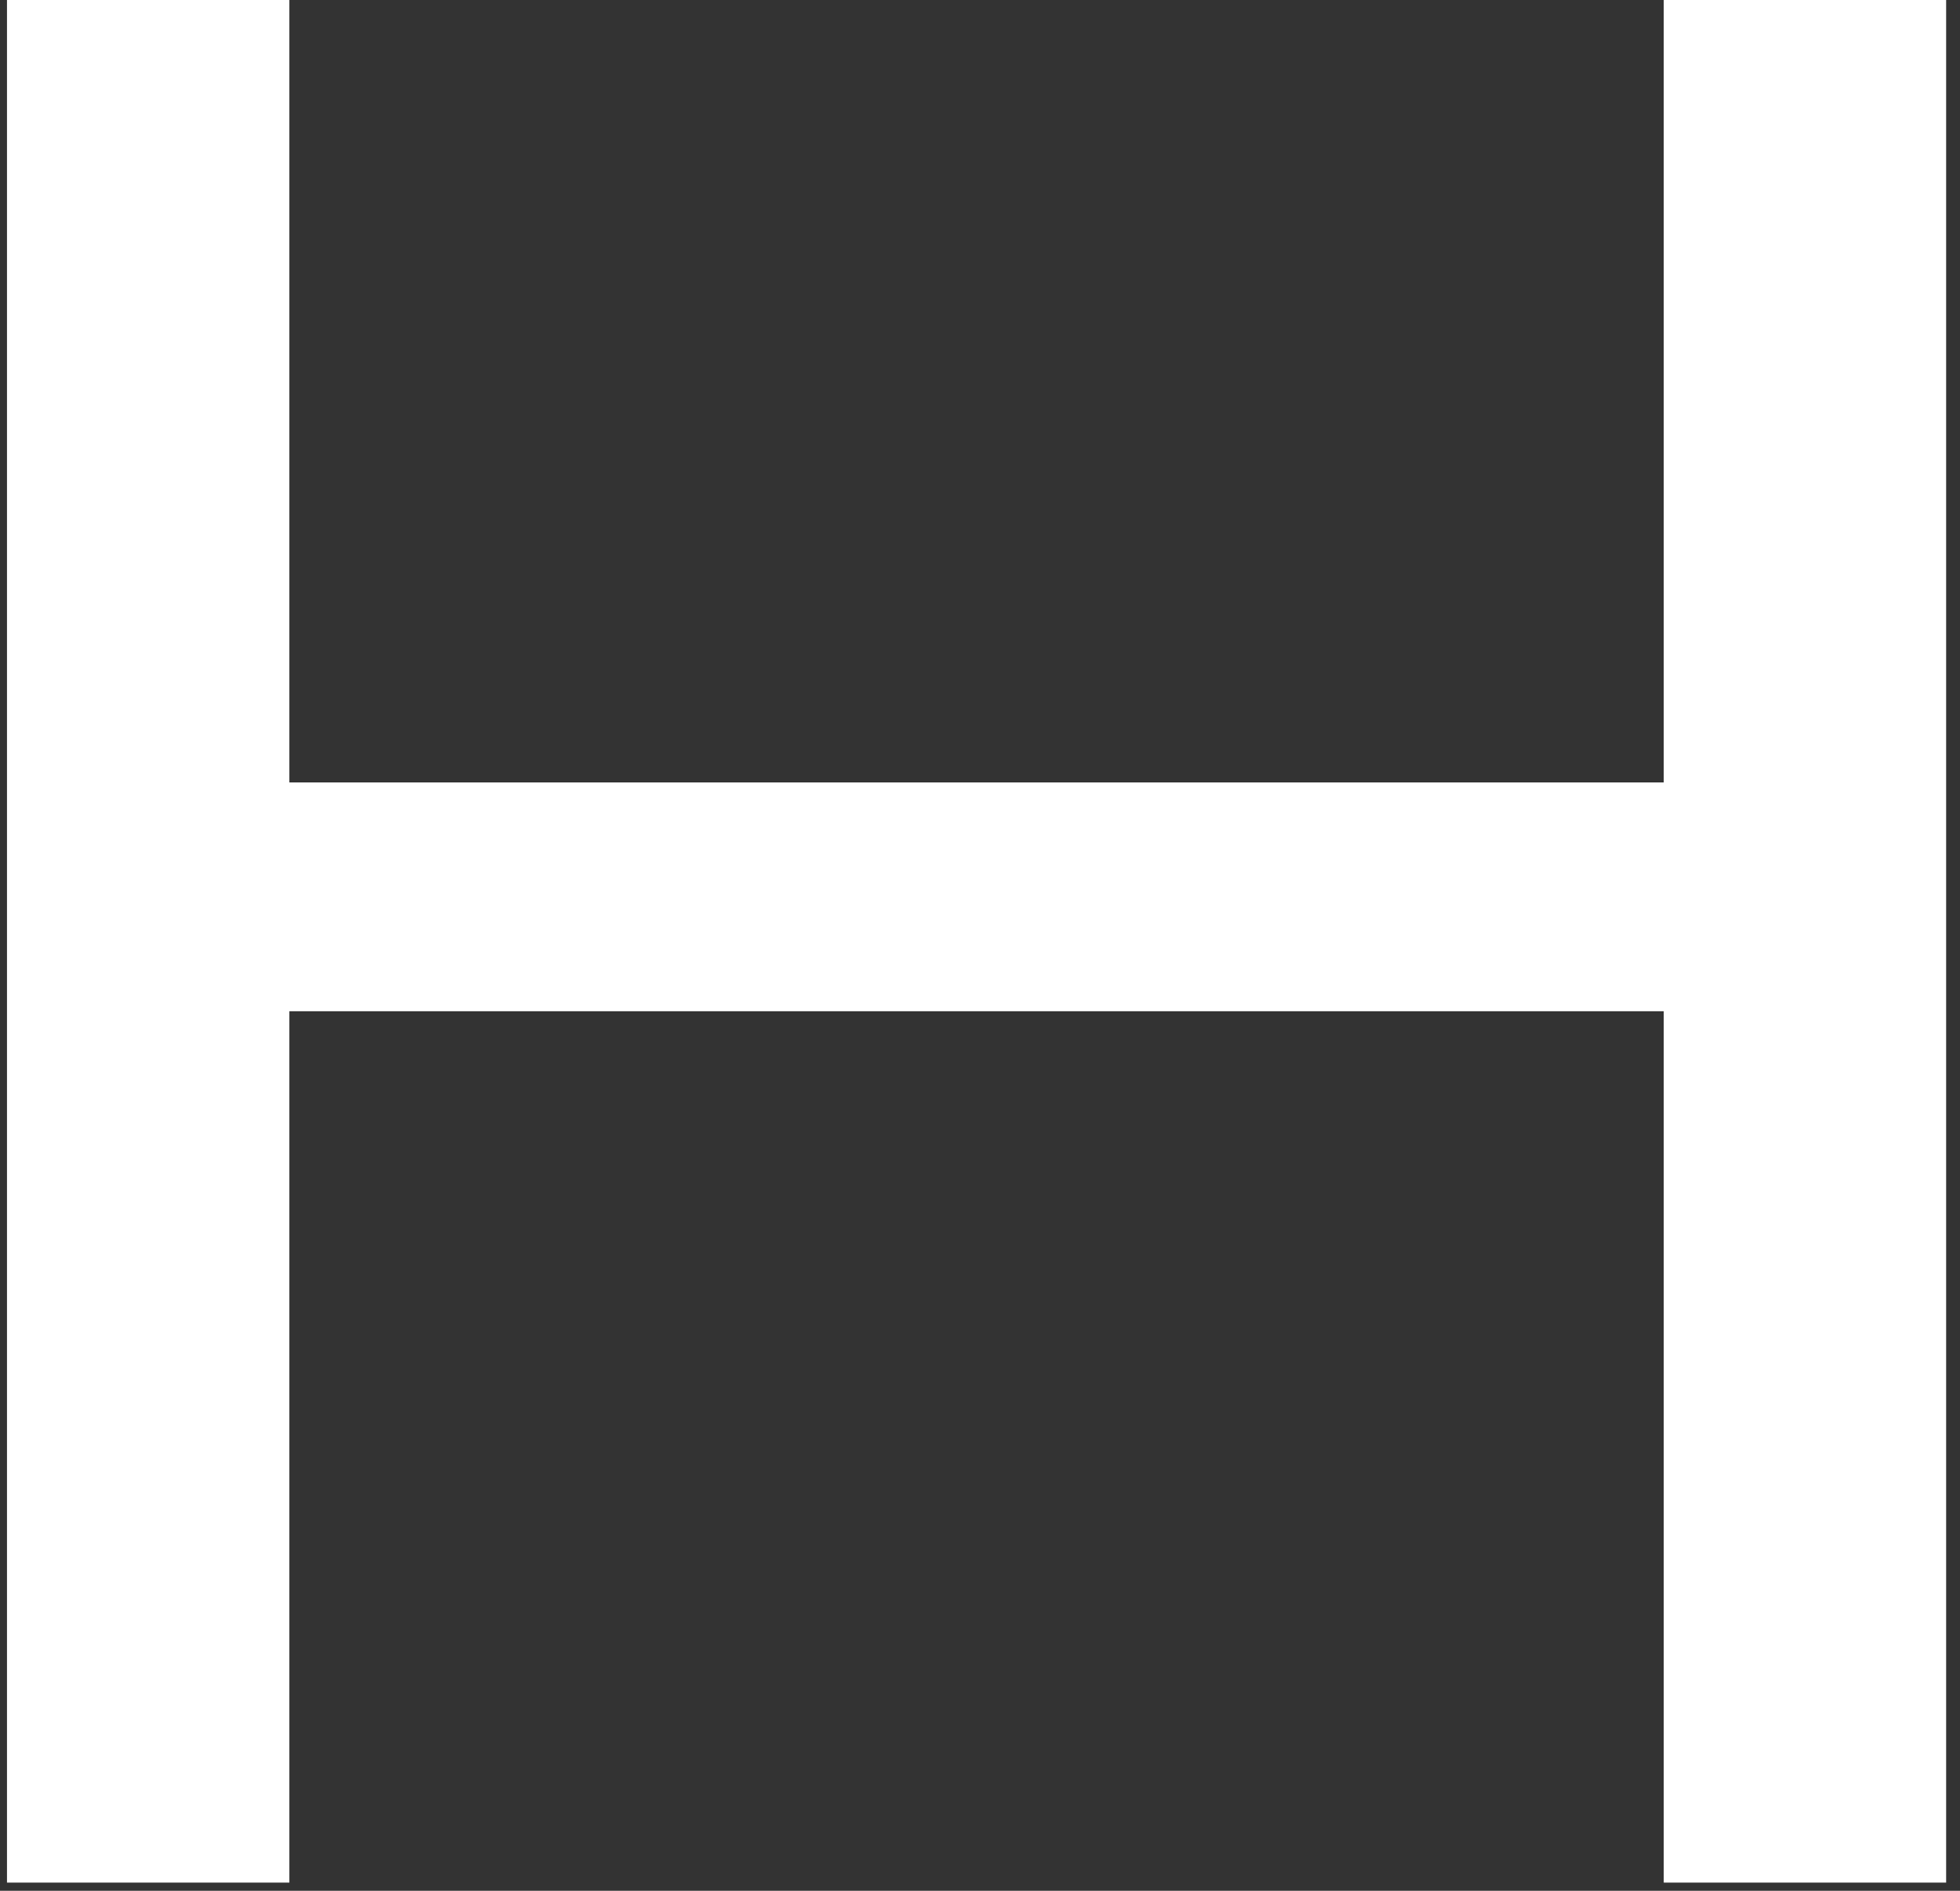 <?xml version="1.0" encoding="UTF-8"?> <svg xmlns="http://www.w3.org/2000/svg" width="85" height="82" viewBox="0 0 85 82" fill="none"><rect x="0" y="0" width="85" height="82" fill="#333333" stroke="none"/><path d="M72.152 33.932H12.549V0H0.303V81.644H12.549V43.855H72.152V81.644H84.399V0H72.152V33.932Z" fill="white"></path></svg> 